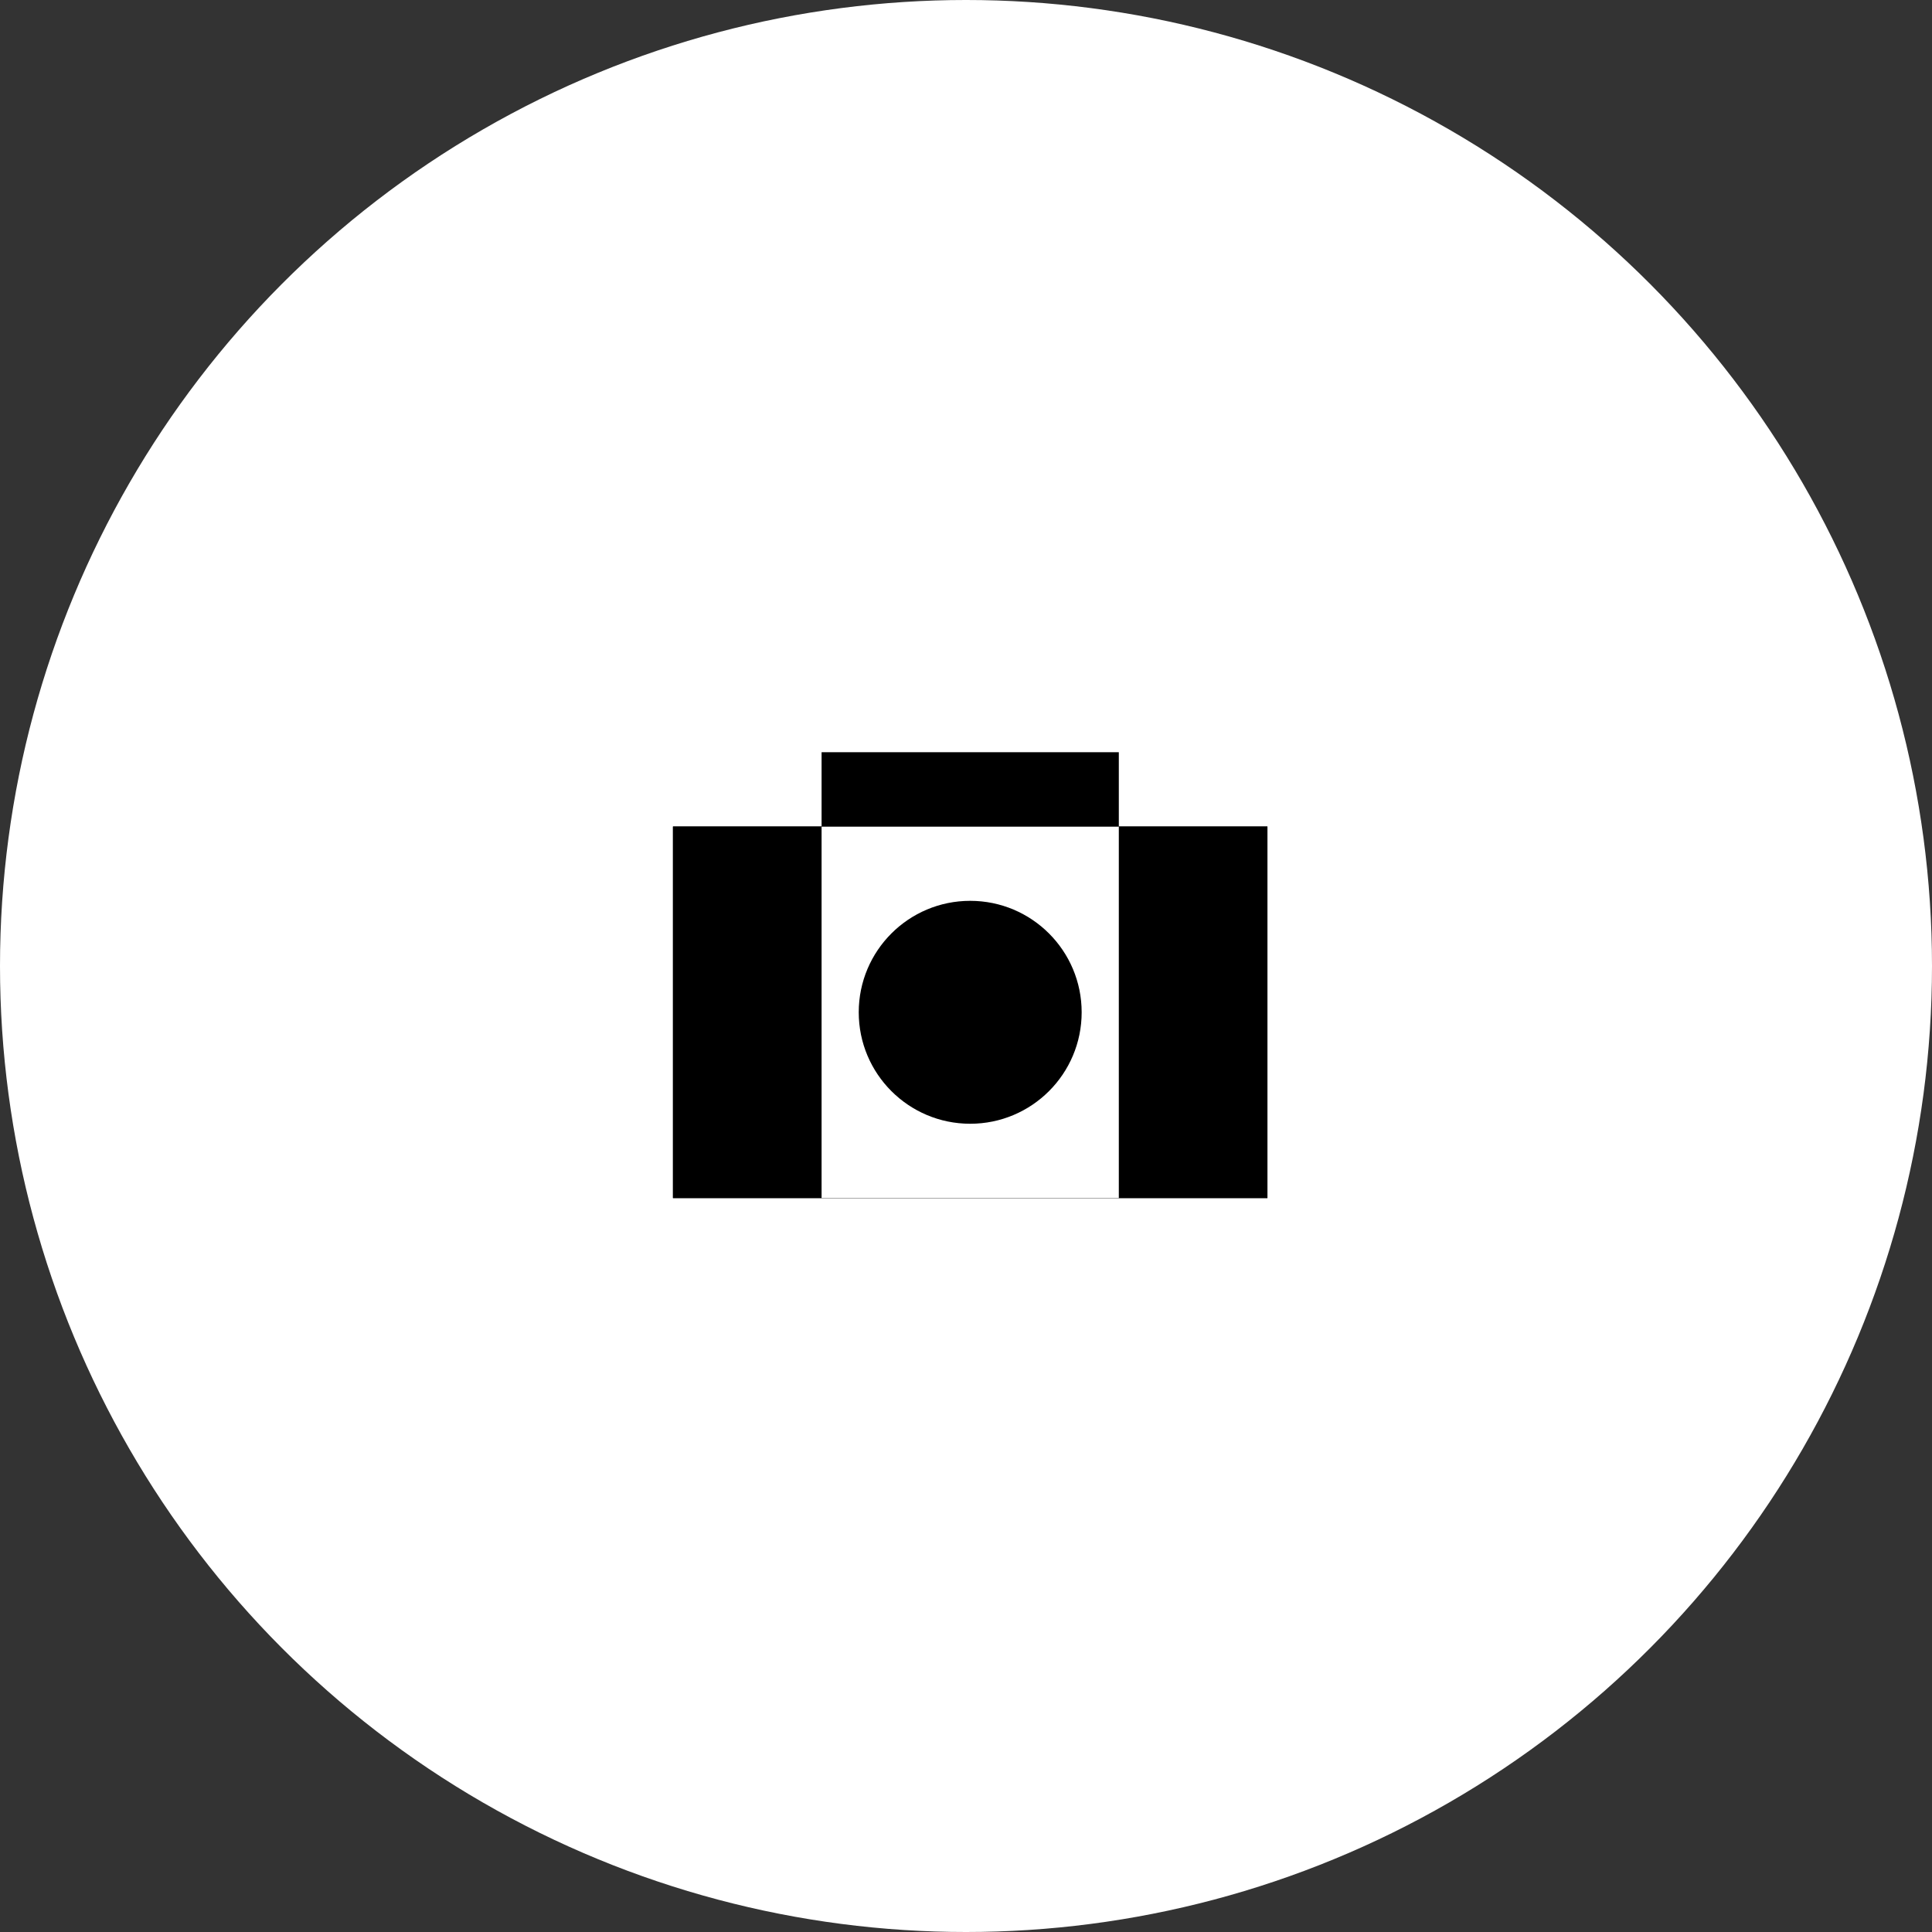 <?xml version="1.0" encoding="UTF-8"?> <svg xmlns="http://www.w3.org/2000/svg" width="52" height="52" viewBox="0 0 52 52" fill="none"><rect x="0" y="0" width="52" height="52" fill="#333333" stroke="none"/><circle cx="26" cy="26" r="26" fill="white"></circle><path d="M28.179 27.001C28.179 28.144 27.252 29.071 26.109 29.071C24.966 29.071 24.039 28.144 24.039 27.001C24.039 25.858 24.966 24.931 26.109 24.931C27.252 24.931 28.179 25.858 28.179 27.001Z" fill="#828282"></path><rect x="18.113" y="22.246" width="16" height="10" fill="black"></rect><rect x="18.113" y="22.246" width="16" height="10" fill="black"></rect><rect x="22.113" y="22.246" width="8" height="10" fill="white"></rect><rect x="22.113" y="20.246" width="8" height="2" fill="black"></rect><circle cx="26.113" cy="27.246" r="3" fill="black"></circle></svg> 